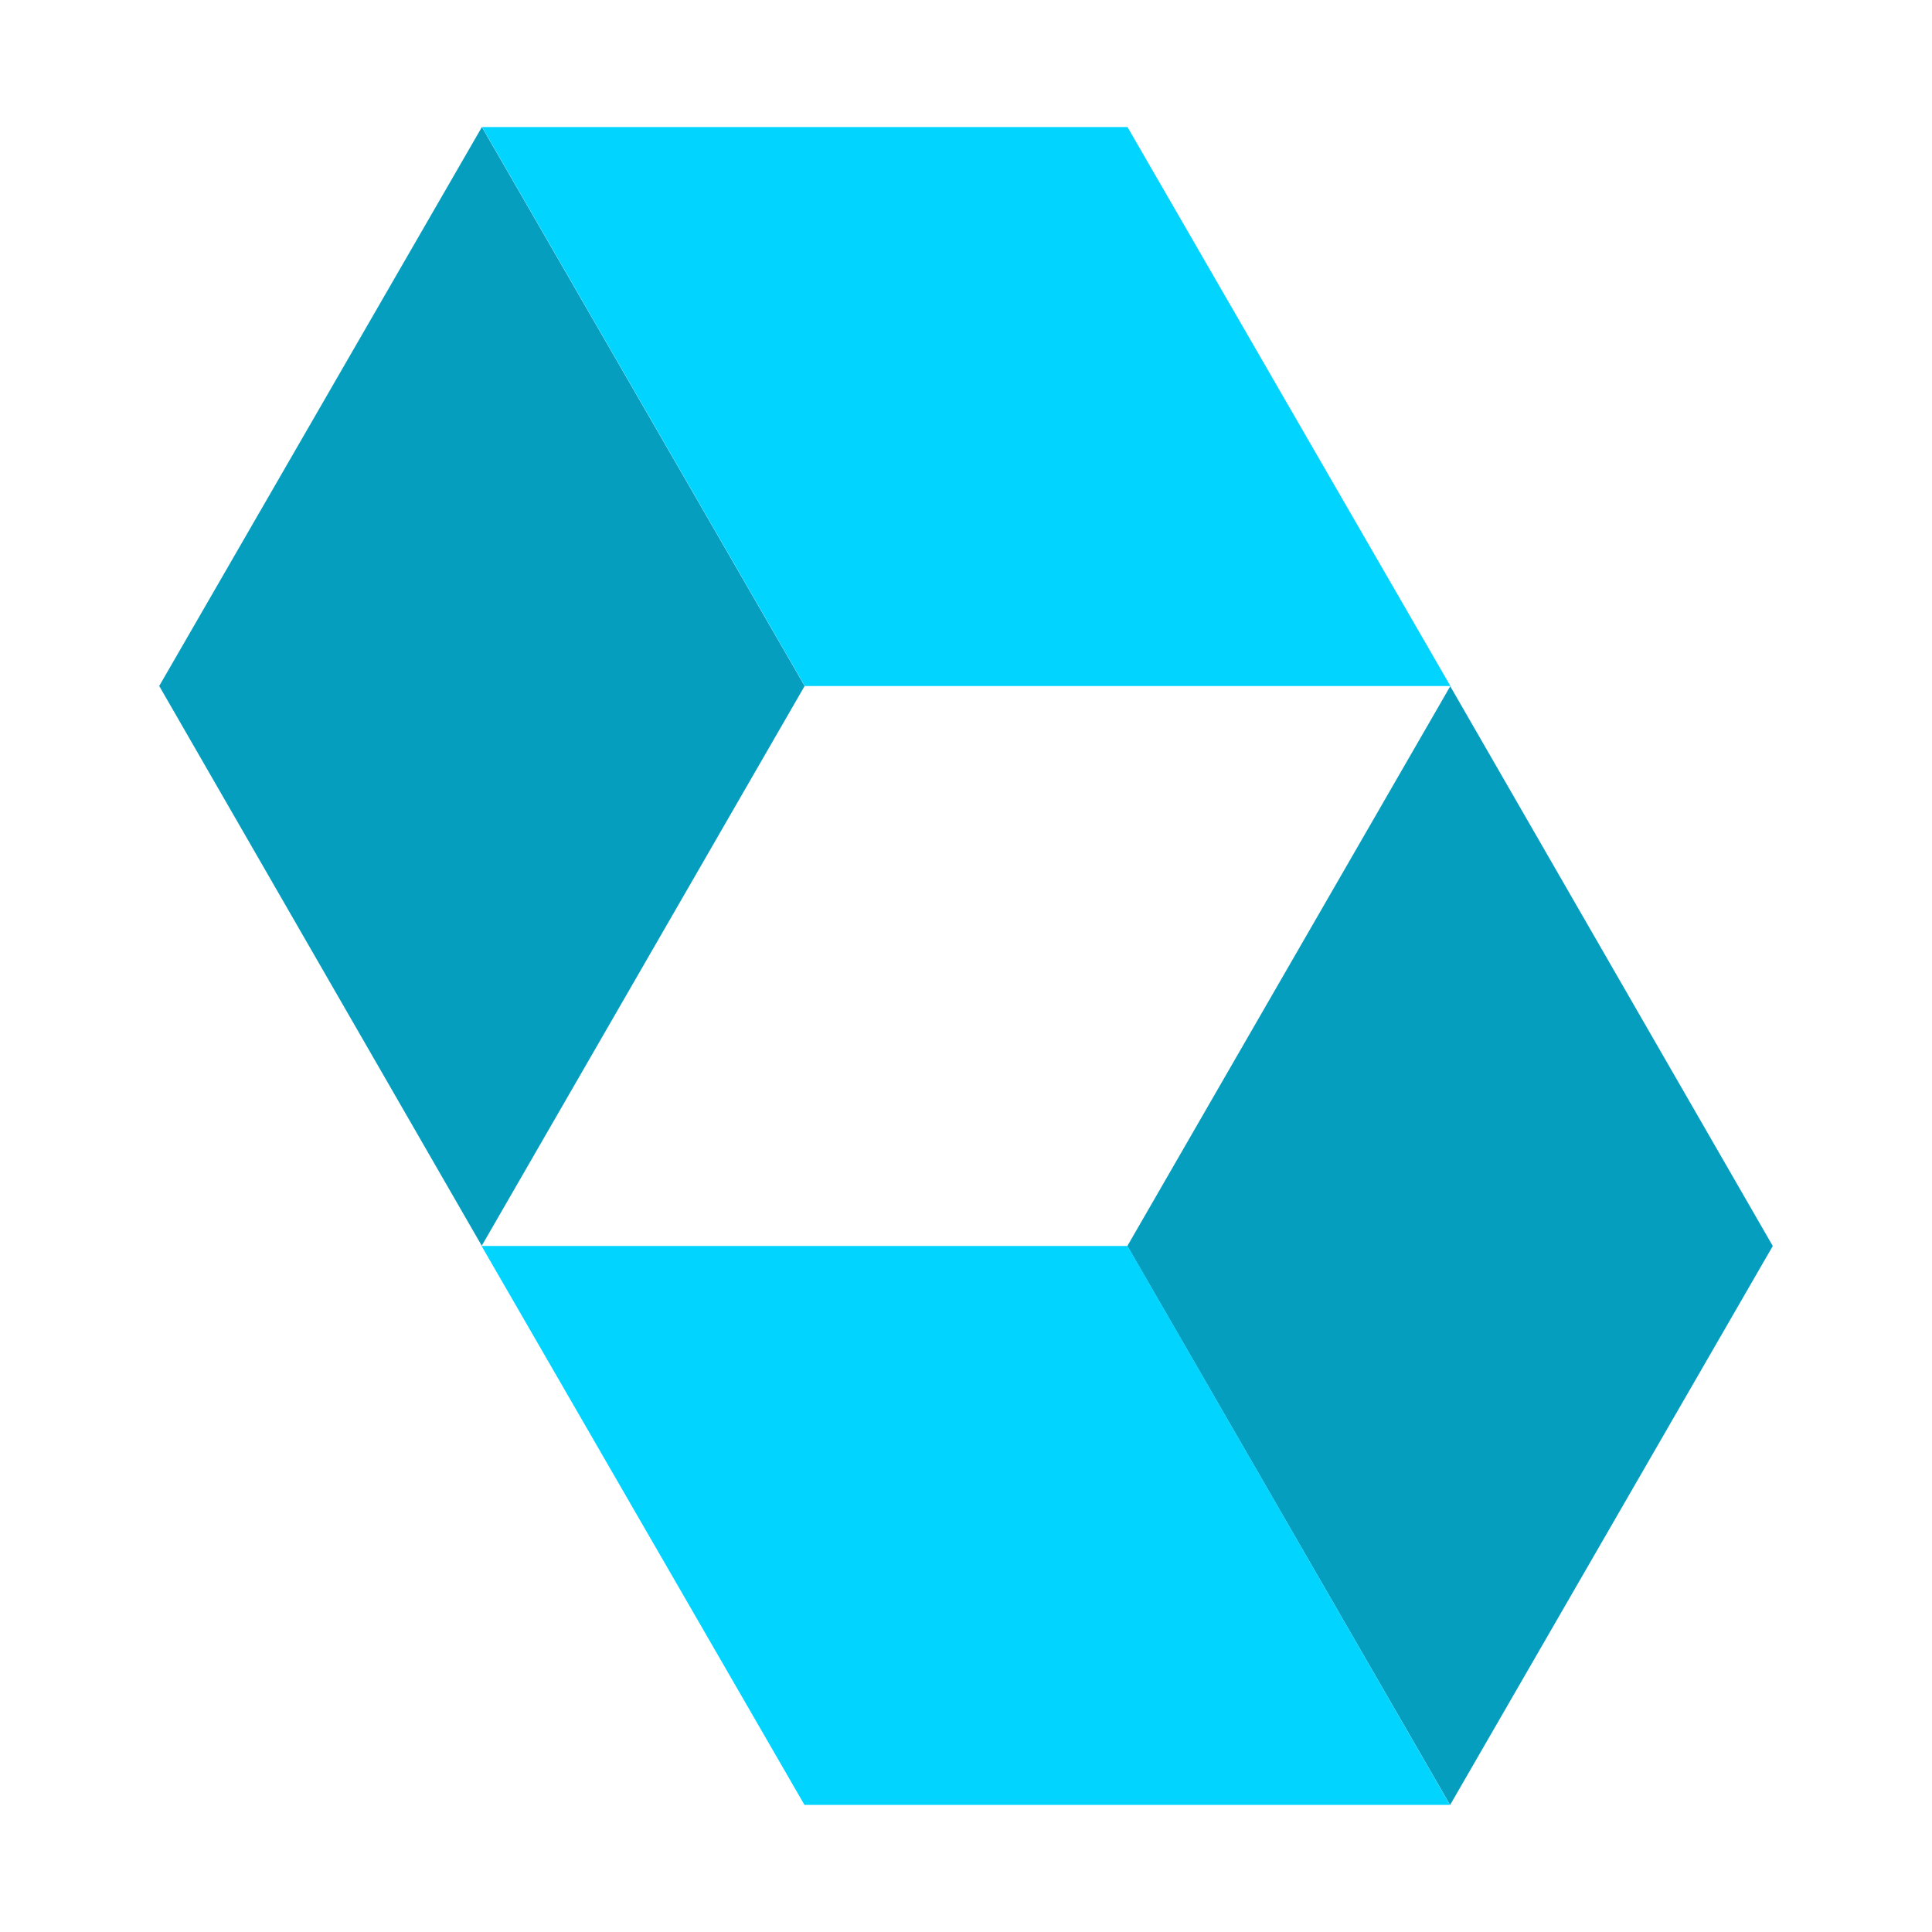 <svg xmlns="http://www.w3.org/2000/svg" xmlns:xlink="http://www.w3.org/1999/xlink" width="1080" zoomAndPan="magnify" viewBox="0 0 810 810" height="1080" preserveAspectRatio="xMidYMid meet" version="1.2"><defs><clipPath id="11929e25a2"><path d="M 66 53.254 L 338 53.254 L 338 523 L 66 523 Z M 66 53.254 "/></clipPath><clipPath id="2d1ae61fea"><path d="M 202 53.254 L 609 53.254 L 609 288 L 202 288 Z M 202 53.254 "/></clipPath><clipPath id="fe1b8380e0"><path d="M 472 287 L 744 287 L 744 756.754 L 472 756.754 Z M 472 287 "/></clipPath><clipPath id="6382235540"><path d="M 201 522 L 608 522 L 608 756.754 L 201 756.754 Z M 201 522 "/></clipPath></defs><g id="839bcae88d"><g clip-rule="nonzero" clip-path="url(#11929e25a2)"><path style=" stroke:none;fill-rule:nonzero;fill:#059ebe;fill-opacity:1;" d="M 202.043 53.254 L 337.355 287.605 L 201.977 522.285 L 66.754 287.605 Z M 202.043 53.254 "/></g><g clip-rule="nonzero" clip-path="url(#2d1ae61fea)"><path style=" stroke:none;fill-rule:nonzero;fill:#00d4ff;fill-opacity:1;" d="M 472.711 53.266 L 202.121 53.266 L 337.43 287.617 L 608.098 287.617 Z M 472.711 53.266 "/></g><g clip-rule="nonzero" clip-path="url(#fe1b8380e0)"><path style=" stroke:none;fill-rule:nonzero;fill:#059ebe;fill-opacity:1;" d="M 607.957 756.742 L 472.645 522.395 L 608.023 287.715 L 743.246 522.395 Z M 607.957 756.742 "/></g><g clip-rule="nonzero" clip-path="url(#6382235540)"><path style=" stroke:none;fill-rule:nonzero;fill:#00d4ff;fill-opacity:1;" d="M 337.289 756.723 L 607.91 756.723 L 472.711 522.371 L 201.898 522.371 Z M 337.289 756.723 "/></g></g></svg>